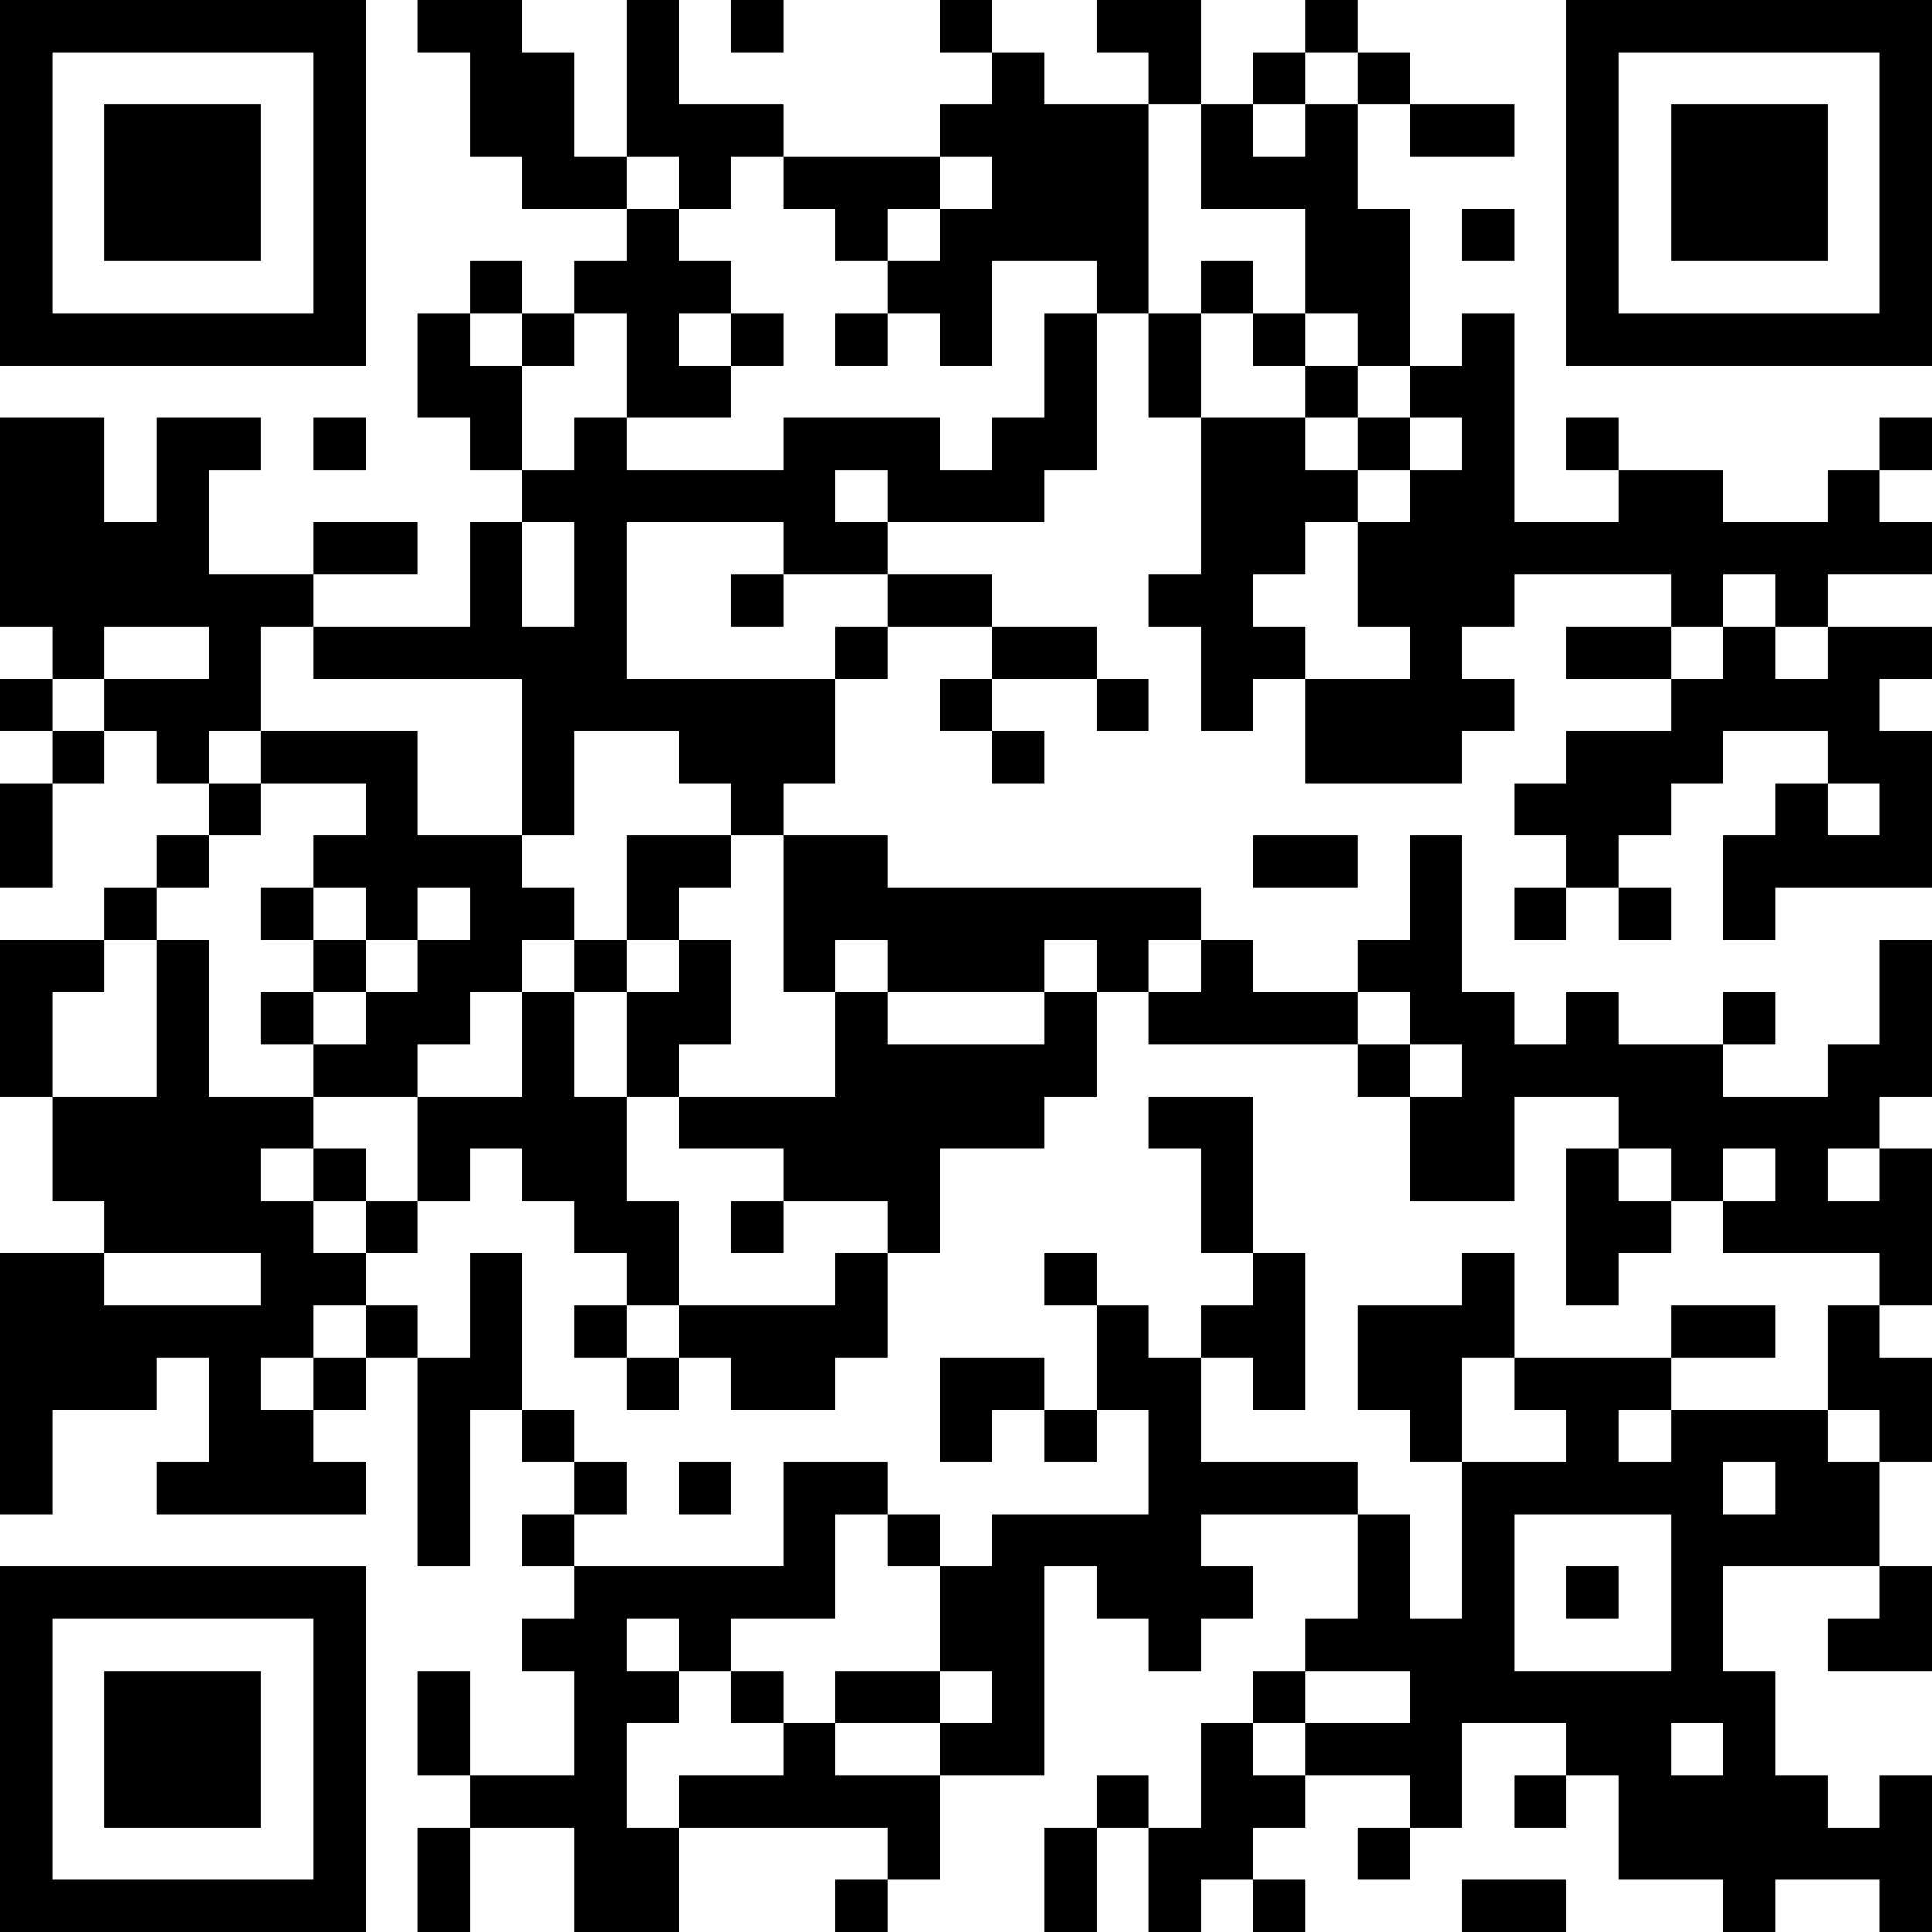 <?xml version="1.0" encoding="UTF-8"?>
<svg xmlns="http://www.w3.org/2000/svg" version="1.1" width="400" height="400" viewBox="0 0 400 400"><rect x="0" y="0" width="400" height="400" fill="#ffffff"/><g transform="scale(10.811)"><g transform="translate(0,0)"><path fill-rule="evenodd" d="M8 0L8 1L9 1L9 3L10 3L10 4L12 4L12 5L11 5L11 6L10 6L10 5L9 5L9 6L8 6L8 8L9 8L9 9L10 9L10 10L9 10L9 12L6 12L6 11L8 11L8 10L6 10L6 11L4 11L4 9L5 9L5 8L3 8L3 10L2 10L2 8L0 8L0 12L1 12L1 13L0 13L0 14L1 14L1 15L0 15L0 17L1 17L1 15L2 15L2 14L3 14L3 15L4 15L4 16L3 16L3 17L2 17L2 18L0 18L0 21L1 21L1 23L2 23L2 24L0 24L0 29L1 29L1 27L3 27L3 26L4 26L4 28L3 28L3 29L7 29L7 28L6 28L6 27L7 27L7 26L8 26L8 30L9 30L9 27L10 27L10 28L11 28L11 29L10 29L10 30L11 30L11 31L10 31L10 32L11 32L11 34L9 34L9 32L8 32L8 34L9 34L9 35L8 35L8 37L9 37L9 35L11 35L11 37L13 37L13 35L17 35L17 36L16 36L16 37L17 37L17 36L18 36L18 34L20 34L20 30L21 30L21 31L22 31L22 32L23 32L23 31L24 31L24 30L23 30L23 29L26 29L26 31L25 31L25 32L24 32L24 33L23 33L23 35L22 35L22 34L21 34L21 35L20 35L20 37L21 37L21 35L22 35L22 37L23 37L23 36L24 36L24 37L25 37L25 36L24 36L24 35L25 35L25 34L27 34L27 35L26 35L26 36L27 36L27 35L28 35L28 33L30 33L30 34L29 34L29 35L30 35L30 34L31 34L31 36L33 36L33 37L34 37L34 36L36 36L36 37L37 37L37 34L36 34L36 35L35 35L35 34L34 34L34 32L33 32L33 30L36 30L36 31L35 31L35 32L37 32L37 30L36 30L36 28L37 28L37 26L36 26L36 25L37 25L37 22L36 22L36 21L37 21L37 18L36 18L36 20L35 20L35 21L33 21L33 20L34 20L34 19L33 19L33 20L31 20L31 19L30 19L30 20L29 20L29 19L28 19L28 16L27 16L27 18L26 18L26 19L24 19L24 18L23 18L23 17L17 17L17 16L15 16L15 15L16 15L16 13L17 13L17 12L19 12L19 13L18 13L18 14L19 14L19 15L20 15L20 14L19 14L19 13L21 13L21 14L22 14L22 13L21 13L21 12L19 12L19 11L17 11L17 10L20 10L20 9L21 9L21 6L22 6L22 8L23 8L23 11L22 11L22 12L23 12L23 14L24 14L24 13L25 13L25 15L28 15L28 14L29 14L29 13L28 13L28 12L29 12L29 11L32 11L32 12L30 12L30 13L32 13L32 14L30 14L30 15L29 15L29 16L30 16L30 17L29 17L29 18L30 18L30 17L31 17L31 18L32 18L32 17L31 17L31 16L32 16L32 15L33 15L33 14L35 14L35 15L34 15L34 16L33 16L33 18L34 18L34 17L37 17L37 14L36 14L36 13L37 13L37 12L35 12L35 11L37 11L37 10L36 10L36 9L37 9L37 8L36 8L36 9L35 9L35 10L33 10L33 9L31 9L31 8L30 8L30 9L31 9L31 10L29 10L29 6L28 6L28 7L27 7L27 4L26 4L26 2L27 2L27 3L29 3L29 2L27 2L27 1L26 1L26 0L25 0L25 1L24 1L24 2L23 2L23 0L21 0L21 1L22 1L22 2L20 2L20 1L19 1L19 0L18 0L18 1L19 1L19 2L18 2L18 3L15 3L15 2L13 2L13 0L12 0L12 3L11 3L11 1L10 1L10 0ZM14 0L14 1L15 1L15 0ZM25 1L25 2L24 2L24 3L25 3L25 2L26 2L26 1ZM22 2L22 6L23 6L23 8L25 8L25 9L26 9L26 10L25 10L25 11L24 11L24 12L25 12L25 13L27 13L27 12L26 12L26 10L27 10L27 9L28 9L28 8L27 8L27 7L26 7L26 6L25 6L25 4L23 4L23 2ZM12 3L12 4L13 4L13 5L14 5L14 6L13 6L13 7L14 7L14 8L12 8L12 6L11 6L11 7L10 7L10 6L9 6L9 7L10 7L10 9L11 9L11 8L12 8L12 9L15 9L15 8L18 8L18 9L19 9L19 8L20 8L20 6L21 6L21 5L19 5L19 7L18 7L18 6L17 6L17 5L18 5L18 4L19 4L19 3L18 3L18 4L17 4L17 5L16 5L16 4L15 4L15 3L14 3L14 4L13 4L13 3ZM28 4L28 5L29 5L29 4ZM23 5L23 6L24 6L24 7L25 7L25 8L26 8L26 9L27 9L27 8L26 8L26 7L25 7L25 6L24 6L24 5ZM14 6L14 7L15 7L15 6ZM16 6L16 7L17 7L17 6ZM6 8L6 9L7 9L7 8ZM16 9L16 10L17 10L17 9ZM10 10L10 12L11 12L11 10ZM12 10L12 13L16 13L16 12L17 12L17 11L15 11L15 10ZM14 11L14 12L15 12L15 11ZM33 11L33 12L32 12L32 13L33 13L33 12L34 12L34 13L35 13L35 12L34 12L34 11ZM2 12L2 13L1 13L1 14L2 14L2 13L4 13L4 12ZM5 12L5 14L4 14L4 15L5 15L5 16L4 16L4 17L3 17L3 18L2 18L2 19L1 19L1 21L3 21L3 18L4 18L4 21L6 21L6 22L5 22L5 23L6 23L6 24L7 24L7 25L6 25L6 26L5 26L5 27L6 27L6 26L7 26L7 25L8 25L8 26L9 26L9 24L10 24L10 27L11 27L11 28L12 28L12 29L11 29L11 30L15 30L15 28L17 28L17 29L16 29L16 31L14 31L14 32L13 32L13 31L12 31L12 32L13 32L13 33L12 33L12 35L13 35L13 34L15 34L15 33L16 33L16 34L18 34L18 33L19 33L19 32L18 32L18 30L19 30L19 29L22 29L22 27L21 27L21 25L22 25L22 26L23 26L23 28L26 28L26 29L27 29L27 31L28 31L28 28L30 28L30 27L29 27L29 26L32 26L32 27L31 27L31 28L32 28L32 27L35 27L35 28L36 28L36 27L35 27L35 25L36 25L36 24L33 24L33 23L34 23L34 22L33 22L33 23L32 23L32 22L31 22L31 21L29 21L29 23L27 23L27 21L28 21L28 20L27 20L27 19L26 19L26 20L22 20L22 19L23 19L23 18L22 18L22 19L21 19L21 18L20 18L20 19L17 19L17 18L16 18L16 19L15 19L15 16L14 16L14 15L13 15L13 14L11 14L11 16L10 16L10 13L6 13L6 12ZM5 14L5 15L7 15L7 16L6 16L6 17L5 17L5 18L6 18L6 19L5 19L5 20L6 20L6 21L8 21L8 23L7 23L7 22L6 22L6 23L7 23L7 24L8 24L8 23L9 23L9 22L10 22L10 23L11 23L11 24L12 24L12 25L11 25L11 26L12 26L12 27L13 27L13 26L14 26L14 27L16 27L16 26L17 26L17 24L18 24L18 22L20 22L20 21L21 21L21 19L20 19L20 20L17 20L17 19L16 19L16 21L13 21L13 20L14 20L14 18L13 18L13 17L14 17L14 16L12 16L12 18L11 18L11 17L10 17L10 16L8 16L8 14ZM35 15L35 16L36 16L36 15ZM24 16L24 17L26 17L26 16ZM6 17L6 18L7 18L7 19L6 19L6 20L7 20L7 19L8 19L8 18L9 18L9 17L8 17L8 18L7 18L7 17ZM10 18L10 19L9 19L9 20L8 20L8 21L10 21L10 19L11 19L11 21L12 21L12 23L13 23L13 25L12 25L12 26L13 26L13 25L16 25L16 24L17 24L17 23L15 23L15 22L13 22L13 21L12 21L12 19L13 19L13 18L12 18L12 19L11 19L11 18ZM26 20L26 21L27 21L27 20ZM22 21L22 22L23 22L23 24L24 24L24 25L23 25L23 26L24 26L24 27L25 27L25 24L24 24L24 21ZM30 22L30 25L31 25L31 24L32 24L32 23L31 23L31 22ZM35 22L35 23L36 23L36 22ZM14 23L14 24L15 24L15 23ZM2 24L2 25L5 25L5 24ZM20 24L20 25L21 25L21 24ZM28 24L28 25L26 25L26 27L27 27L27 28L28 28L28 26L29 26L29 24ZM32 25L32 26L34 26L34 25ZM18 26L18 28L19 28L19 27L20 27L20 28L21 28L21 27L20 27L20 26ZM13 28L13 29L14 29L14 28ZM33 28L33 29L34 29L34 28ZM17 29L17 30L18 30L18 29ZM29 29L29 32L32 32L32 29ZM30 30L30 31L31 31L31 30ZM14 32L14 33L15 33L15 32ZM16 32L16 33L18 33L18 32ZM25 32L25 33L24 33L24 34L25 34L25 33L27 33L27 32ZM32 33L32 34L33 34L33 33ZM28 36L28 37L30 37L30 36ZM0 0L0 7L7 7L7 0ZM1 1L1 6L6 6L6 1ZM2 2L2 5L5 5L5 2ZM30 0L30 7L37 7L37 0ZM31 1L31 6L36 6L36 1ZM32 2L32 5L35 5L35 2ZM0 30L0 37L7 37L7 30ZM1 31L1 36L6 36L6 31ZM2 32L2 35L5 35L5 32Z" fill="#000000"/></g></g></svg>
